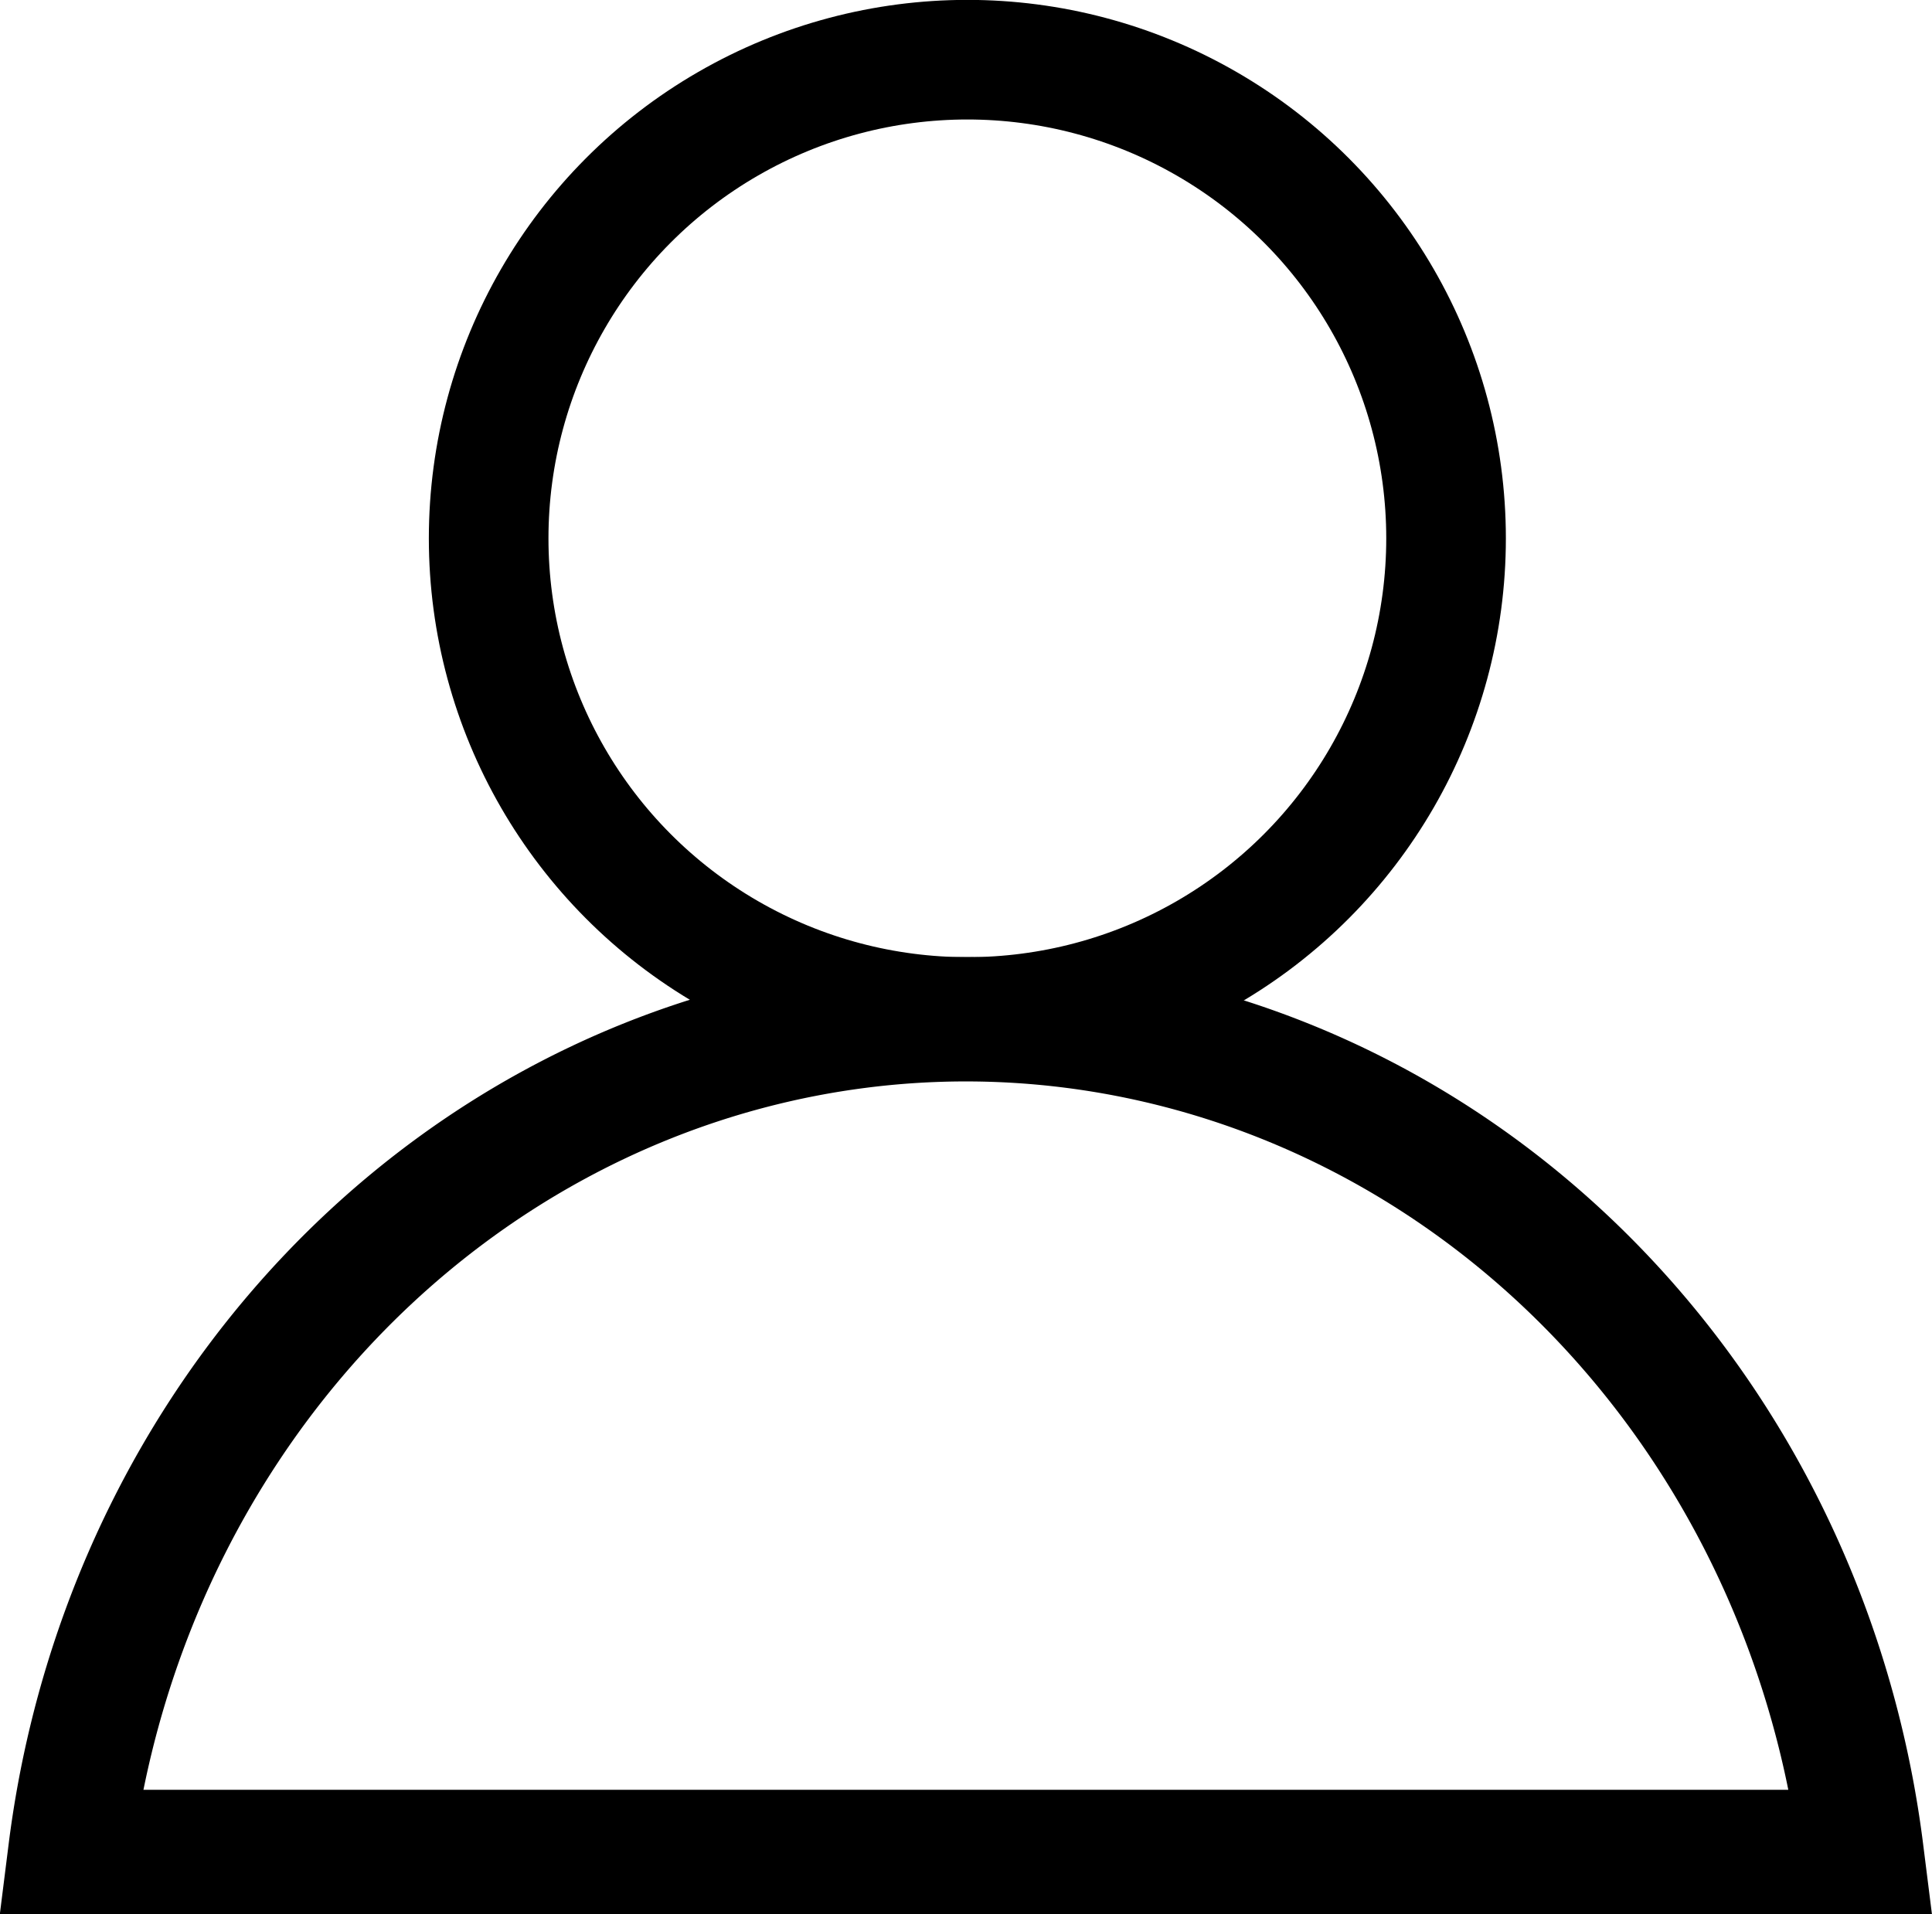 <svg xmlns="http://www.w3.org/2000/svg" xmlns:svg="http://www.w3.org/2000/svg" width="8.544mm" height="8.467mm" viewBox="0 0 8.544 8.467" id="svg1"><defs id="defs1"></defs><g id="layer1" transform="translate(-366.496,-45.657)"><path id="path1" style="fill:none;fill-opacity:1;stroke:#000000;stroke-width:0.55;stroke-linecap:round;stroke-linejoin:miter;stroke-dasharray:none;stroke-opacity:1" d="m 370.767,50.165 a 3.997,4.244 0 0 0 -3.96,3.683 h 7.921 a 3.997,4.244 0 0 0 -3.961,-3.683 z"></path><circle style="fill:none;fill-opacity:1;stroke:#000000;stroke-width:0.529;stroke-linecap:round;stroke-linejoin:bevel;stroke-dasharray:none;stroke-opacity:1" id="path1-3" cx="370.774" cy="48.038" r="2.117"></circle></g></svg>
